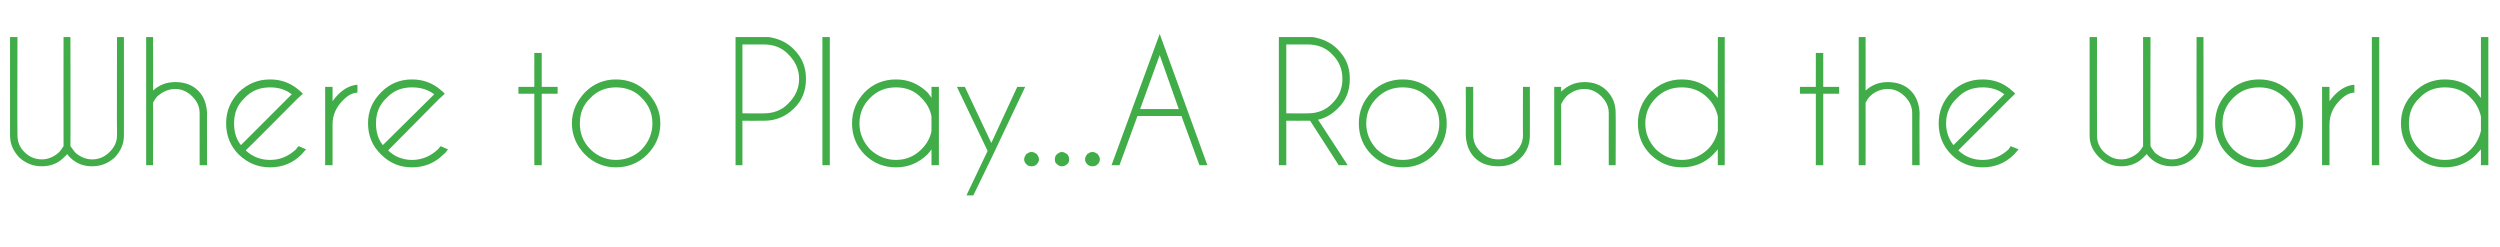 <?xml version="1.0" standalone="no"?><!DOCTYPE svg PUBLIC "-//W3C//DTD SVG 1.1//EN" "http://www.w3.org/Graphics/SVG/1.1/DTD/svg11.dtd"><svg xmlns="http://www.w3.org/2000/svg" version="1.1" width="472.1px" height="46.7px" viewBox="0 -7 472.1 46.7" style="top:-7px"><desc>Where to Play A Round the World</desc><defs/><g id="Polygon100023"><path d="m11.1 21.8c.4-.4.6-.8.9-1.2C11.97 20.59 12 0 12 0h1.3s.04 20.59 0 20.6l.9 1.2c.9.8 2 1.3 3.2 1.3c1.3 0 2.4-.5 3.3-1.4c.9-.9 1.4-1.9 1.4-3.2c-.05 0 0-18.5 0-18.5h1.3s.02 18.62 0 18.6c0 1.6-.6 2.9-1.7 4.1c-1.2 1.1-2.6 1.7-4.3 1.7c-1.6 0-3-.5-4.2-1.7c-.2-.2-.4-.4-.5-.6l-.6.6c-1.2 1.2-2.6 1.7-4.2 1.7c-1.7 0-3.1-.6-4.3-1.7c-1.1-1.2-1.7-2.5-1.7-4.1c-.01.02 0-18.6 0-18.6h1.4s-.05 18.5 0 18.5c0 1.3.4 2.3 1.3 3.2c.9.9 2 1.4 3.3 1.4c1.2 0 2.3-.5 3.2-1.3zM27.6 0h1.3s.04 10.13 0 10.1c1.2-1.1 2.6-1.6 4.2-1.6c1.7 0 3.2.5 4.3 1.6c1.1 1.1 1.6 2.5 1.7 4.2c-.03-.03 0 9.9 0 9.9h-1.4v-9.8c0-1.3-.5-2.3-1.4-3.2c-.9-.9-2-1.4-3.2-1.4c-1.3 0-2.3.5-3.3 1.3c-.4.4-.7.9-.9 1.3c.04 0 0 11.8 0 11.8h-1.3V0zm18.8 21.4c1.3 1.2 2.8 1.8 4.6 1.8c1.9 0 3.5-.7 4.9-2c.1-.2.3-.4.5-.6l1.4.6c-.3.3-.6.7-.9 1c-1.6 1.6-3.6 2.4-5.9 2.4c-2.3 0-4.2-.8-5.9-2.4c-1.6-1.6-2.4-3.6-2.4-5.9c0-2.3.8-4.2 2.4-5.9C46.8 8.8 48.7 8 51 8c2 0 3.7.6 5.2 1.8c.2.2.5.4.7.6l.3.3c-.04.02-1.1 1-1.1 1c0 0-9.66 9.73-9.7 9.7zm8.7-10.6c-1.2-.9-2.5-1.3-4.1-1.3c-1.9 0-3.5.6-4.8 2c-1.4 1.3-2 2.9-2 4.8c0 1.6.4 3 1.3 4.1l9.6-9.6zm6.3-1.4h1.4v2.7c.3-.4.6-.8 1-1.2C65 9.7 66.2 9.1 67.5 9v1.5c-.9 0-1.8.5-2.7 1.4c-1.3 1.3-2 2.8-2 4.6v7.7h-1.4V9.4zm11.9 12c1.2 1.2 2.8 1.8 4.5 1.8c1.9 0 3.5-.7 4.9-2c.2-.2.3-.4.5-.6l1.4.6c-.2.3-.5.7-.9 1c-1.6 1.6-3.6 2.4-5.9 2.4c-2.3 0-4.2-.8-5.8-2.4c-1.7-1.6-2.5-3.6-2.5-5.9c0-2.3.8-4.2 2.5-5.9C73.6 8.8 75.5 8 77.8 8c2 0 3.7.6 5.2 1.8c.2.2.5.4.7.6l.3.3l-1.1 1l-9.6 9.7zM82 10.8c-1.2-.9-2.6-1.3-4.2-1.3c-1.9 0-3.5.6-4.8 2c-1.4 1.3-2 2.9-2 4.8c0 1.6.4 3 1.3 4.1l9.7-9.6zm18.9-1.4V3h1.4v6.4h3v1.3h-3v13.5h-1.4V10.7h-3V9.4h3zM116.3 8c2.3 0 4.3.8 5.9 2.4c1.6 1.7 2.5 3.6 2.5 5.9c0 2.3-.9 4.3-2.5 5.9c-1.6 1.6-3.6 2.4-5.9 2.4c-2.2 0-4.2-.8-5.8-2.4c-1.6-1.6-2.5-3.6-2.5-5.9c0-2.3.9-4.2 2.5-5.9c1.6-1.6 3.6-2.4 5.8-2.4zm0 1.5c-1.8 0-3.5.6-4.8 2c-1.4 1.3-2 2.9-2 4.8c0 1.9.6 3.5 2 4.9c1.3 1.3 3 2 4.8 2c1.9 0 3.6-.7 4.9-2c1.3-1.4 2-3 2-4.9c0-1.9-.7-3.5-2-4.8c-1.3-1.4-3-2-4.9-2zm23.9 6.3v8.4h-1.3V0h6.3c1.9.3 3.4 1 4.7 2.3c1.6 1.6 2.3 3.4 2.3 5.6c0 2.2-.7 4.1-2.3 5.6c-1.5 1.5-3.4 2.3-5.6 2.3c.03.02-4.1 0-4.1 0zm0-14.4v13s4.13.04 4.1 0c1.8 0 3.4-.6 4.6-1.9c1.3-1.3 2-2.8 2-4.6c0-1.8-.7-3.3-2-4.6c-1.2-1.3-2.8-1.9-4.6-1.9c.03-.02-4.1 0-4.1 0zM156.7 0v24.2h-1.4V0h1.4zm20.6 24.2h-1.4s.02-3.01 0-3c-.2.3-.5.7-.8 1c-1.7 1.6-3.6 2.4-5.9 2.4c-2.3 0-4.3-.8-5.9-2.4c-1.6-1.6-2.4-3.6-2.4-5.9c0-2.3.8-4.2 2.4-5.9c1.6-1.6 3.6-2.4 5.9-2.4c2.3 0 4.2.8 5.9 2.4c.3.4.6.7.8 1.1c.02-.04 0-2.1 0-2.1h1.4v14.8zm-3.3-3c1-1 1.7-2.2 1.9-3.5V15c-.2-1.3-.9-2.5-1.9-3.5c-1.3-1.4-2.9-2-4.8-2c-1.9 0-3.5.6-4.9 2c-1.3 1.3-2 2.9-2 4.8c0 1.9.7 3.5 2 4.9c1.4 1.3 3 2 4.9 2c1.9 0 3.5-.7 4.8-2zm13.2 1.7l-3.4 7h-1.3l4-8.4l-5.8-12.1h1.5l5 10.6l4.9-10.6h1.5l-6.4 13.5zm7.6-1.2c.4 0 .7.2 1 .4c.2.3.4.6.4 1c0 .4-.2.7-.4.9c-.3.3-.6.4-1 .4c-.4 0-.7-.1-1-.4c-.2-.2-.4-.5-.4-.9c0-.4.2-.7.4-1c.3-.2.6-.4 1-.4zm5.7 0c.4 0 .7.2 1 .4c.3.3.4.6.4 1c0 .4-.1.7-.4.9c-.3.3-.6.4-1 .4c-.3 0-.6-.1-.9-.4c-.3-.2-.4-.5-.4-.9c0-.4.1-.7.4-1c.3-.2.6-.4.9-.4zm5.8 0c.4 0 .7.2 1 .4c.2.3.4.6.4 1c0 .4-.2.7-.4.9c-.3.3-.6.4-1 .4c-.4 0-.7-.1-1-.4c-.2-.2-.4-.5-.4-.9c0-.4.2-.7.4-1c.3-.2.6-.4 1-.4zm16.3-8.1L219 3.4l-3.7 10.2h7.3zm.5 1.3h-8.3l-3.4 9.3h-1.5L219-.6l9 24.8h-1.5l-3.4-9.3zm19.8-13.5v13s4.13.04 4.1 0c1.8 0 3.4-.6 4.6-1.9c1.3-1.3 1.9-2.8 1.9-4.6c0-1.8-.6-3.3-1.9-4.6c-1.2-1.3-2.8-1.9-4.6-1.9c.03-.02-4.1 0-4.1 0zm4.5 14.4h-.4c.03.02-4.1 0-4.1 0v8.4h-1.4V0h6.4c1.8.3 3.4 1 4.7 2.3c1.6 1.6 2.3 3.4 2.3 5.6c0 2.2-.7 4.1-2.3 5.6c-1.1 1.1-2.3 1.8-3.7 2.1c.03.01 5.6 8.6 5.6 8.6h-1.7s-5.37-8.4-5.4-8.4zM264.9 8c2.3 0 4.2.8 5.9 2.4c1.6 1.7 2.4 3.6 2.4 5.9c0 2.3-.8 4.3-2.4 5.9c-1.7 1.6-3.6 2.4-5.9 2.4c-2.3 0-4.3-.8-5.9-2.4c-1.6-1.6-2.4-3.6-2.4-5.9c0-2.3.8-4.2 2.4-5.9c1.6-1.6 3.6-2.4 5.9-2.4zm0 1.5c-1.9 0-3.5.6-4.9 2c-1.3 1.3-2 2.9-2 4.8c0 1.9.7 3.5 2 4.9c1.4 1.3 3 2 4.9 2c1.9 0 3.5-.7 4.8-2c1.4-1.4 2.1-3 2.1-4.9c0-1.9-.7-3.5-2.1-4.8c-1.3-1.4-2.9-2-4.8-2zm22.3 13.3c-1.1 1.1-2.5 1.6-4.2 1.6c-1.9 0-3.4-.5-4.5-1.6c-1.1-1.1-1.6-2.5-1.7-4.2c.03.02 0-9.2 0-9.2h1.4s-.01 9.1 0 9.1c0 1.3.5 2.3 1.4 3.2c.9.9 2 1.4 3.3 1.4c1.3 0 2.4-.5 3.3-1.4c.9-.9 1.4-1.9 1.4-3.2c-.04 0 0-9.1 0-9.1h1.3s.02 9.22 0 9.2c0 1.7-.6 3.1-1.7 4.2zm8.7-11.7c-.5.5-.8 1-1.1 1.6c.03-.03 0 11.5 0 11.5h-1.3V9.4h1.3s.03.91 0 .9c1.3-1.2 2.7-1.8 4.4-1.8c1.7 0 3.1.5 4.2 1.6c1.1 1.1 1.7 2.5 1.7 4.2c.04-.03 0 9.9 0 9.9h-1.3s-.03-9.8 0-9.8c0-1.3-.5-2.3-1.4-3.2c-.9-.9-2-1.4-3.2-1.4c-1.3 0-2.4.5-3.3 1.3zm29.8 13.1h-1.3s-.04-3.01 0-3c-.3.3-.6.7-.9 1c-1.6 1.6-3.6 2.4-5.9 2.4c-2.3 0-4.2-.8-5.9-2.4c-1.6-1.6-2.4-3.6-2.4-5.9c0-2.3.8-4.2 2.4-5.9c1.7-1.6 3.6-2.4 5.9-2.4c2.3 0 4.3.8 5.9 2.4c.3.4.6.7.9 1.1c-.04-.04 0-11.5 0-11.5h1.3v24.2zm-3.2-3c1-1 1.6-2.2 1.9-3.5V15c-.3-1.3-.9-2.5-1.9-3.5c-1.4-1.4-3-2-4.9-2c-1.9 0-3.5.6-4.9 2c-1.3 1.3-2 2.9-2 4.8c0 1.9.7 3.5 2 4.9c1.4 1.3 3 2 4.9 2c1.9 0 3.5-.7 4.9-2zm20.4-11.8V3h1.4v6.4h3v1.3h-3v13.5h-1.4V10.7h-3V9.4h3zM351 0h1.3s.02 10.13 0 10.1c1.2-1.1 2.6-1.6 4.2-1.6c1.7 0 3.2.5 4.3 1.6c1.1 1.1 1.6 2.5 1.7 4.2c-.05-.03 0 9.9 0 9.9h-1.4v-9.8c0-1.3-.5-2.3-1.4-3.2c-.9-.9-2-1.4-3.2-1.4c-1.3 0-2.4.5-3.3 1.3c-.4.4-.7.9-.9 1.3c.02 0 0 11.8 0 11.8H351V0zm18.8 21.4c1.3 1.2 2.8 1.8 4.6 1.8c1.9 0 3.5-.7 4.9-2c.1-.2.3-.4.4-.6l1.5.6c-.3.3-.6.7-.9 1c-1.6 1.6-3.6 2.4-5.9 2.4c-2.3 0-4.3-.8-5.9-2.4c-1.6-1.6-2.4-3.6-2.4-5.9c0-2.3.8-4.2 2.4-5.9c1.6-1.6 3.6-2.4 5.9-2.4c2 0 3.7.6 5.2 1.8c.2.2.4.4.7.6c.1.1.2.2.2.3c.04.02-1 1-1 1c0 0-9.68 9.73-9.7 9.7zm8.7-10.6c-1.2-.9-2.5-1.3-4.1-1.3c-1.9 0-3.5.6-4.8 2c-1.4 1.3-2.1 2.9-2.1 4.8c0 1.6.5 3 1.4 4.1l9.6-9.6zm25.3 11c.4-.4.7-.8.9-1.2V0h1.4s-.05 20.59 0 20.6c.2.4.5.8.8 1.2c.9.8 2 1.3 3.3 1.3c1.2 0 2.3-.5 3.2-1.4c.9-.9 1.4-1.9 1.4-3.2c-.03 0 0-18.5 0-18.5h1.3s.03 18.62 0 18.6c0 1.6-.6 2.9-1.7 4.1c-1.2 1.1-2.6 1.7-4.2 1.7c-1.7 0-3.1-.5-4.3-1.7c-.2-.2-.4-.4-.5-.6l-.6.6c-1.2 1.2-2.6 1.7-4.2 1.7c-1.7 0-3.1-.6-4.2-1.7c-1.2-1.2-1.8-2.5-1.8-4.1c.01.02 0-18.6 0-18.6h1.4s-.03 18.5 0 18.5c0 1.3.4 2.3 1.3 3.2c1 .9 2 1.4 3.3 1.4c1.2 0 2.3-.5 3.2-1.3zM426.6 8c2.3 0 4.3.8 5.9 2.4c1.6 1.7 2.4 3.6 2.4 5.9c0 2.3-.8 4.3-2.4 5.9c-1.6 1.6-3.6 2.4-5.9 2.4c-2.3 0-4.3-.8-5.9-2.4c-1.6-1.6-2.4-3.6-2.4-5.9c0-2.3.8-4.2 2.4-5.9c1.6-1.6 3.6-2.4 5.9-2.4zm0 1.5c-1.9 0-3.5.6-4.9 2c-1.3 1.3-2 2.9-2 4.8c0 1.9.7 3.5 2 4.9c1.4 1.3 3 2 4.9 2c1.9 0 3.5-.7 4.9-2c1.3-1.4 2-3 2-4.9c0-1.9-.7-3.5-2-4.8c-1.4-1.4-3-2-4.9-2zm11.9-.1h1.4v2.7c.3-.4.6-.8 1-1.2c1.2-1.2 2.4-1.8 3.7-1.9v1.5c-.9 0-1.8.5-2.7 1.4c-1.3 1.3-2 2.8-2 4.6v7.7h-1.4V9.4zM449.3 0v24.2h-1.4V0h1.4zm20.6 24.2h-1.4v-3c-.3.3-.6.7-.9 1c-1.6 1.6-3.6 2.4-5.9 2.4c-2.3 0-4.2-.8-5.8-2.4c-1.7-1.6-2.5-3.6-2.5-5.9c0-2.3.8-4.2 2.5-5.9c1.6-1.6 3.5-2.4 5.8-2.4c2.3 0 4.3.8 5.9 2.4c.3.4.6.7.9 1.1V0h1.4v24.2zm-3.3-3c1-1 1.6-2.2 1.9-3.5V15c-.3-1.3-.9-2.5-1.9-3.5c-1.3-1.4-3-2-4.9-2c-1.9 0-3.5.6-4.8 2c-1.4 1.3-2 2.9-2 4.8c0 1.9.6 3.5 2 4.9c1.3 1.3 2.9 2 4.8 2c1.9 0 3.6-.7 4.9-2z" stroke="none" fill="#40ad48"/></g></svg>